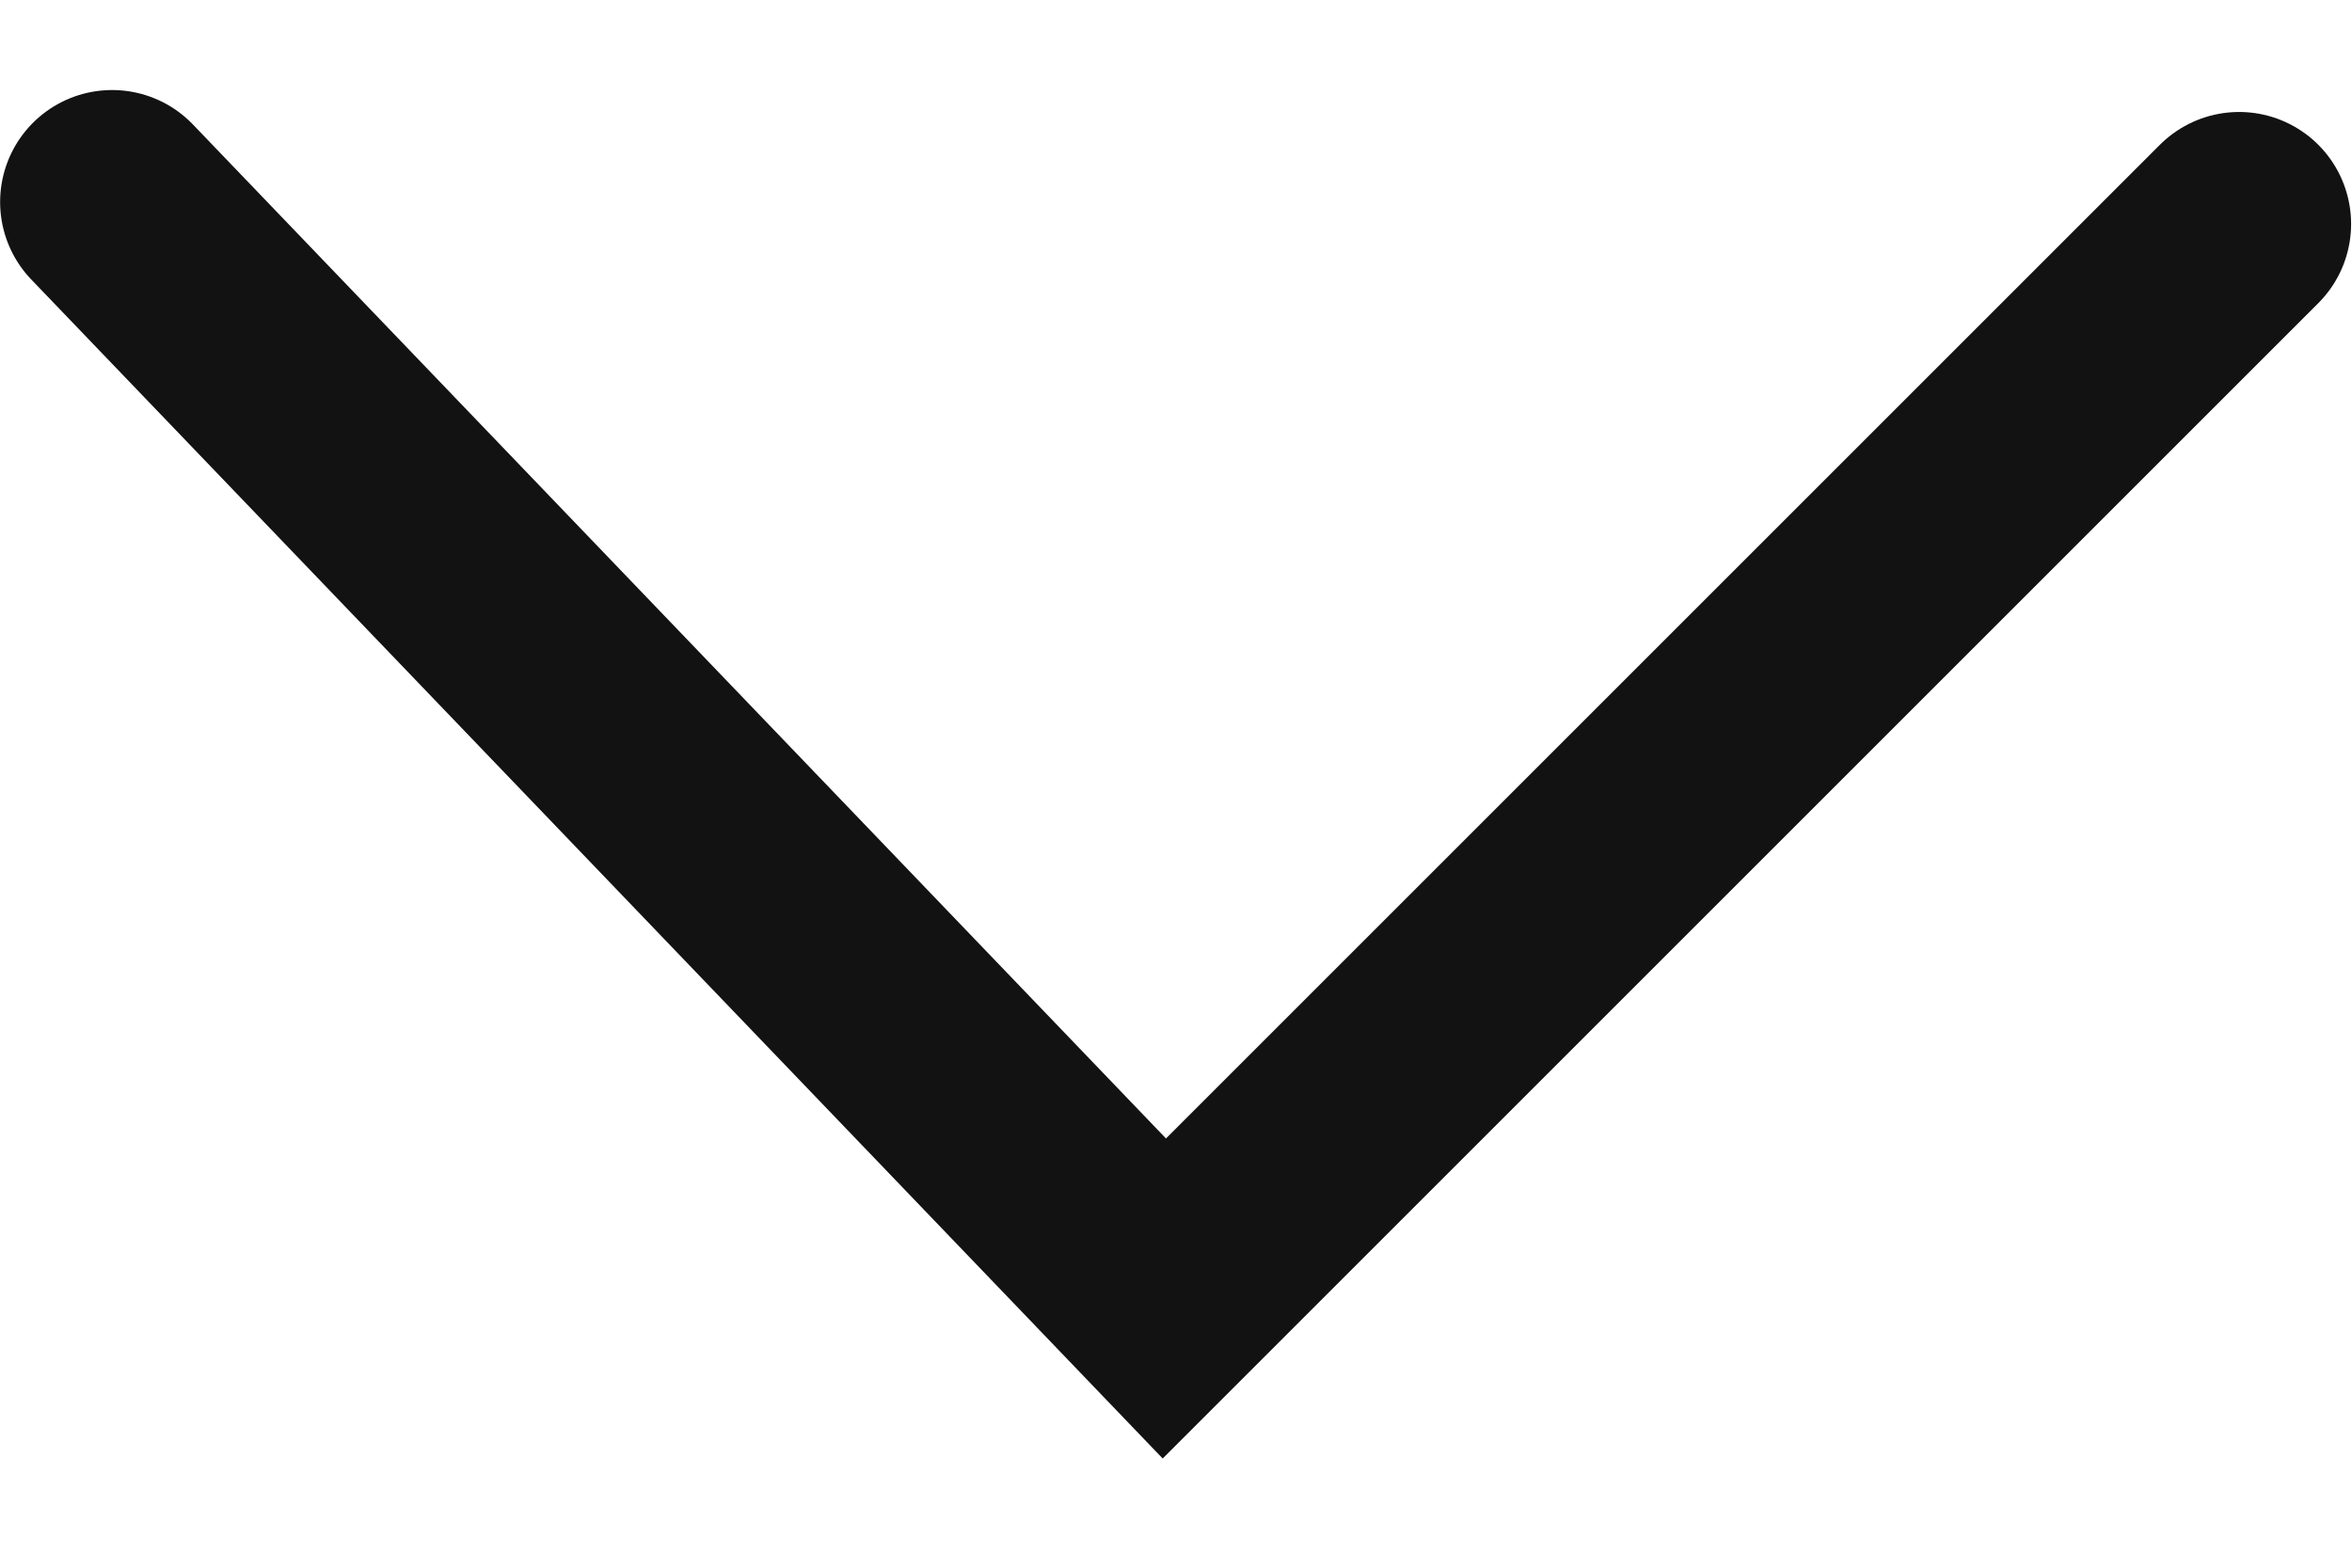 <svg width="21" height="14" viewBox="0 0 21 14" fill="none" xmlns="http://www.w3.org/2000/svg">
<path d="M19.992 2L10.396 11.596L1.001 1.804" stroke="#121212" stroke-width="2" stroke-linecap="round"/>
</svg>
